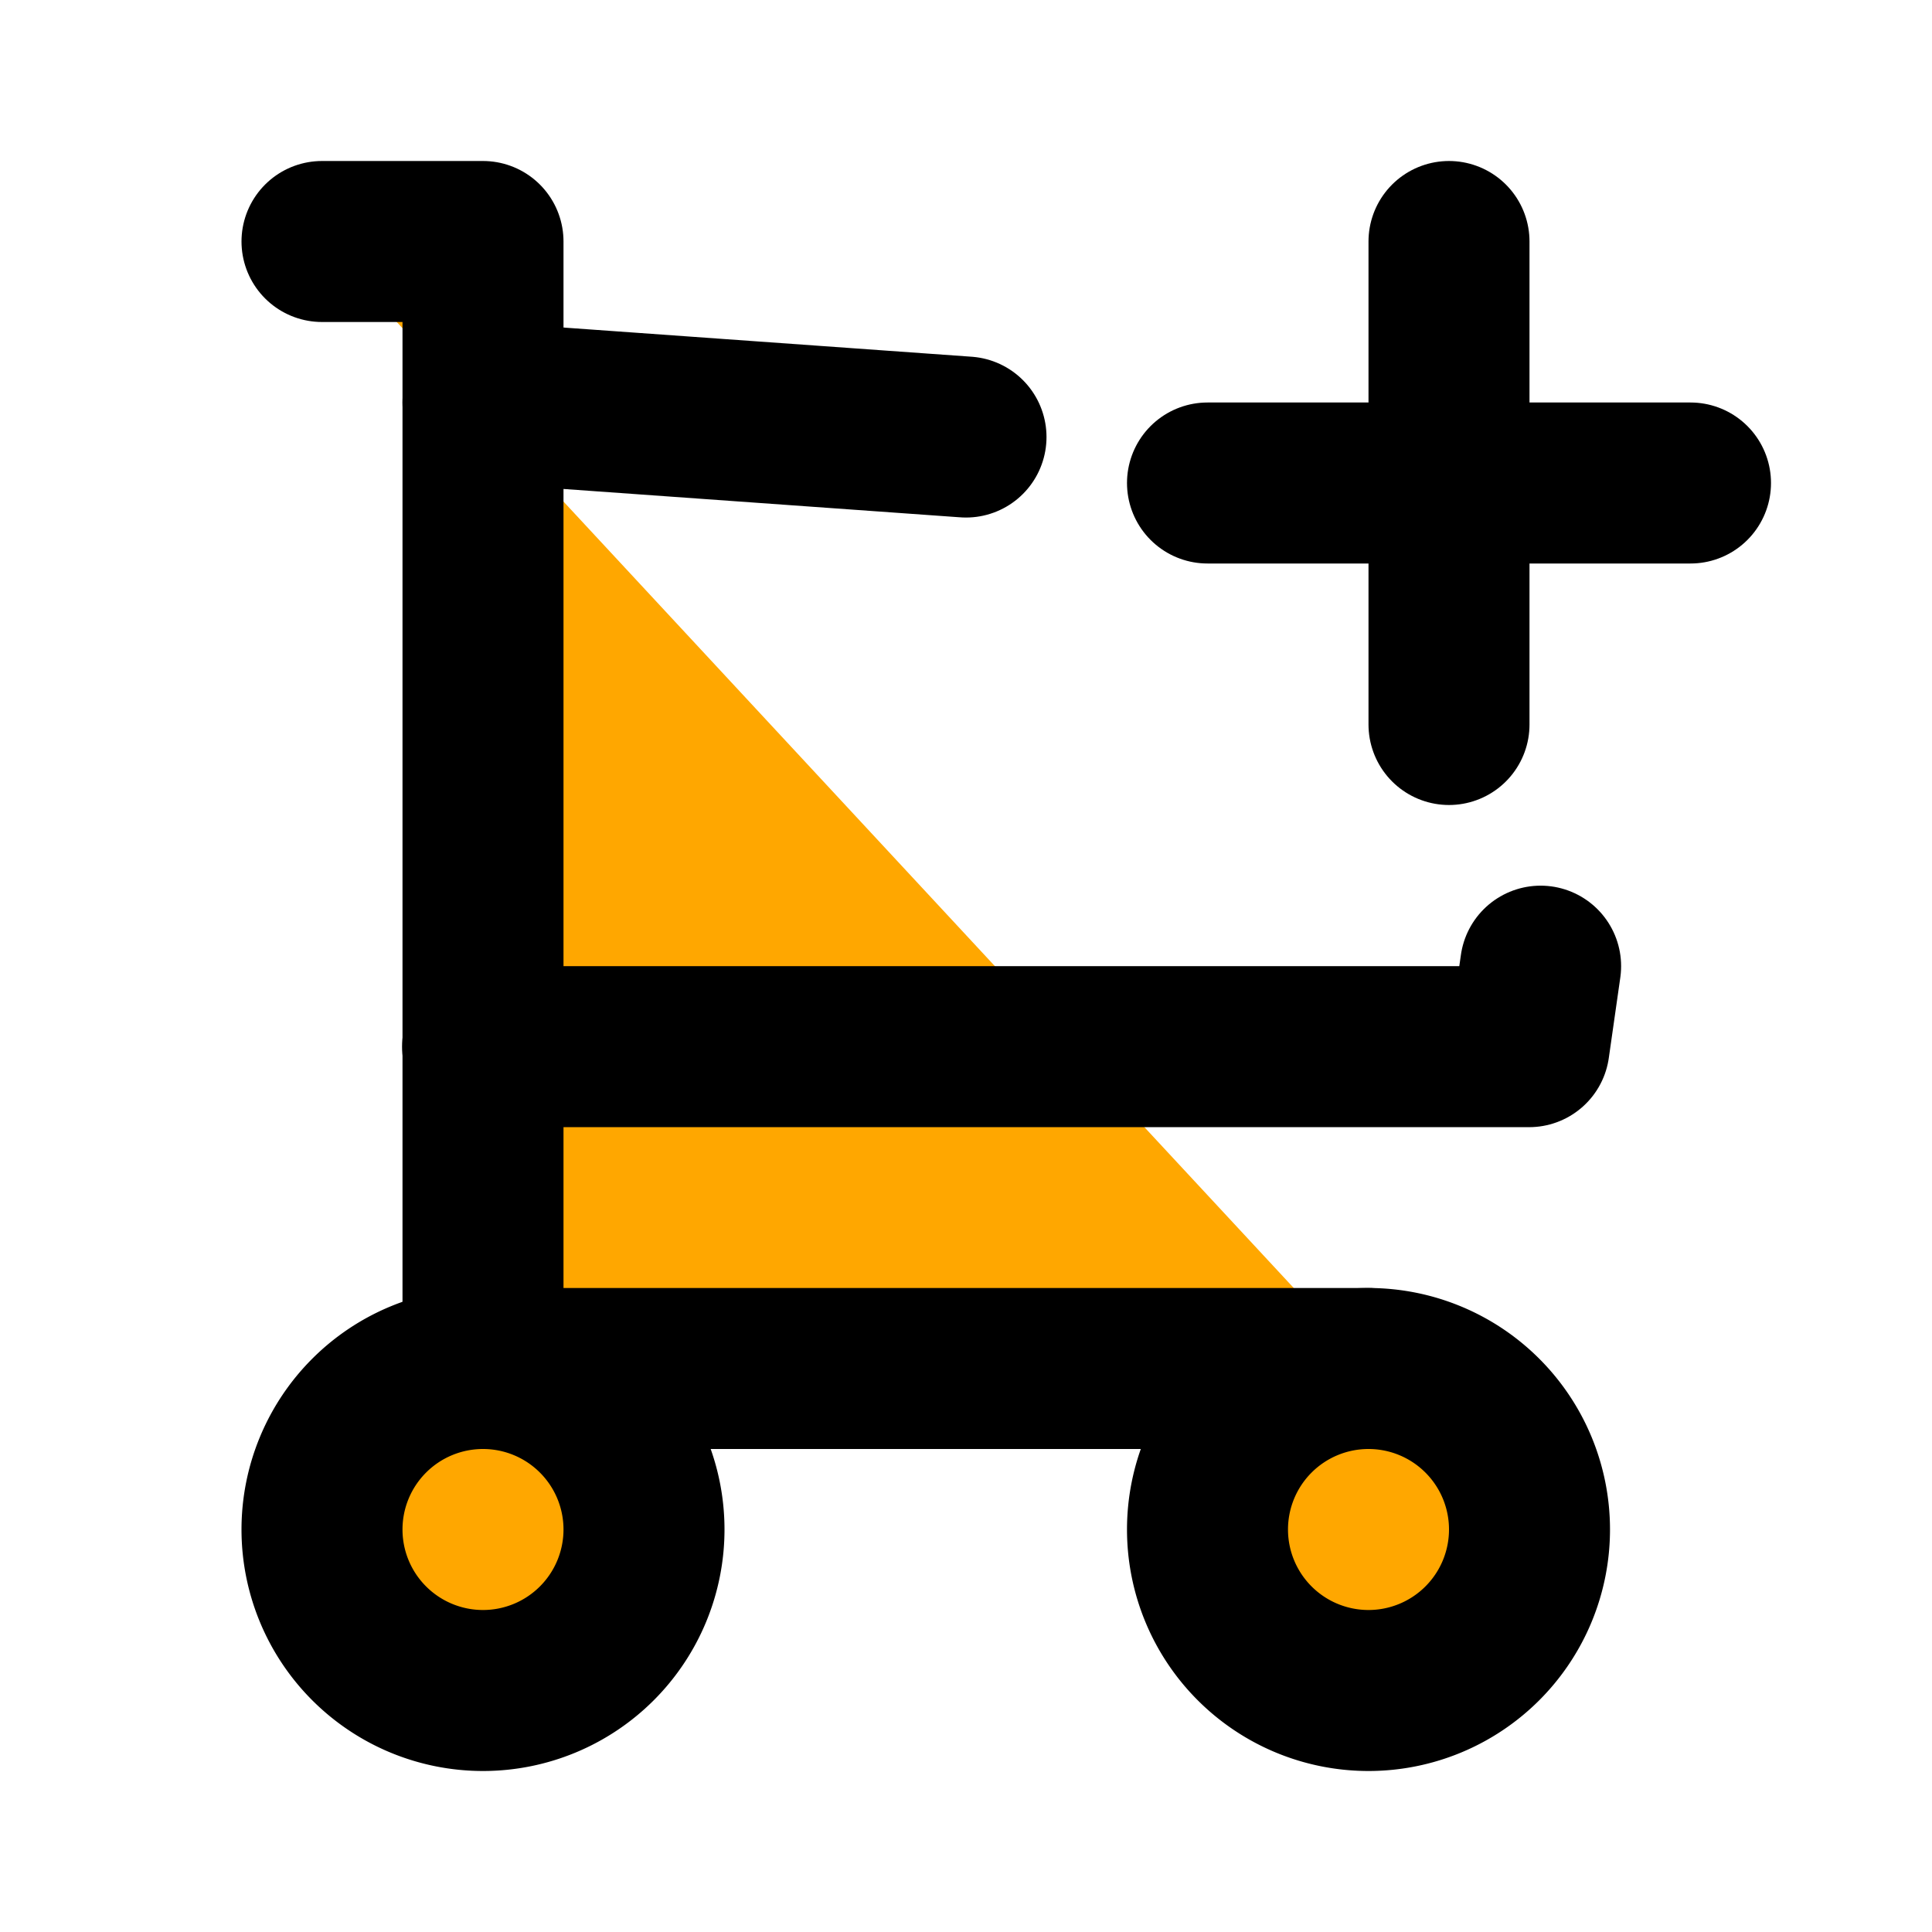 <svg xmlns="http://www.w3.org/2000/svg" class="icon icon-tabler icon-tabler-shopping-cart-plus" width="24" height="24" viewBox="0 0 24 24" stroke-width="2" stroke="currentColor" fill="none" stroke-linecap="round" stroke-linejoin="round">
   <path stroke="none" d="M0 0h24v24H0z" ></path>
   <path d="M6 19m-2 0a2 2 0 1 0 4 0a2 2 0 1 0 -4 0" fill="#ffa700"></path>
   <path d="M17 19m-2 0a2 2 0 1 0 4 0a2 2 0 1 0 -4 0" fill="#ffa700"></path>
   <path d="M17 17h-11v-14h-2" fill="#ffa700"></path>
   <path d="M6 5l6 .429m7.138 6.573l-.143 1h-13" fill="#ffa700"></path>
   <path d="M15 6h6m-3 -3v6" fill="#ffa700"></path>
</svg>